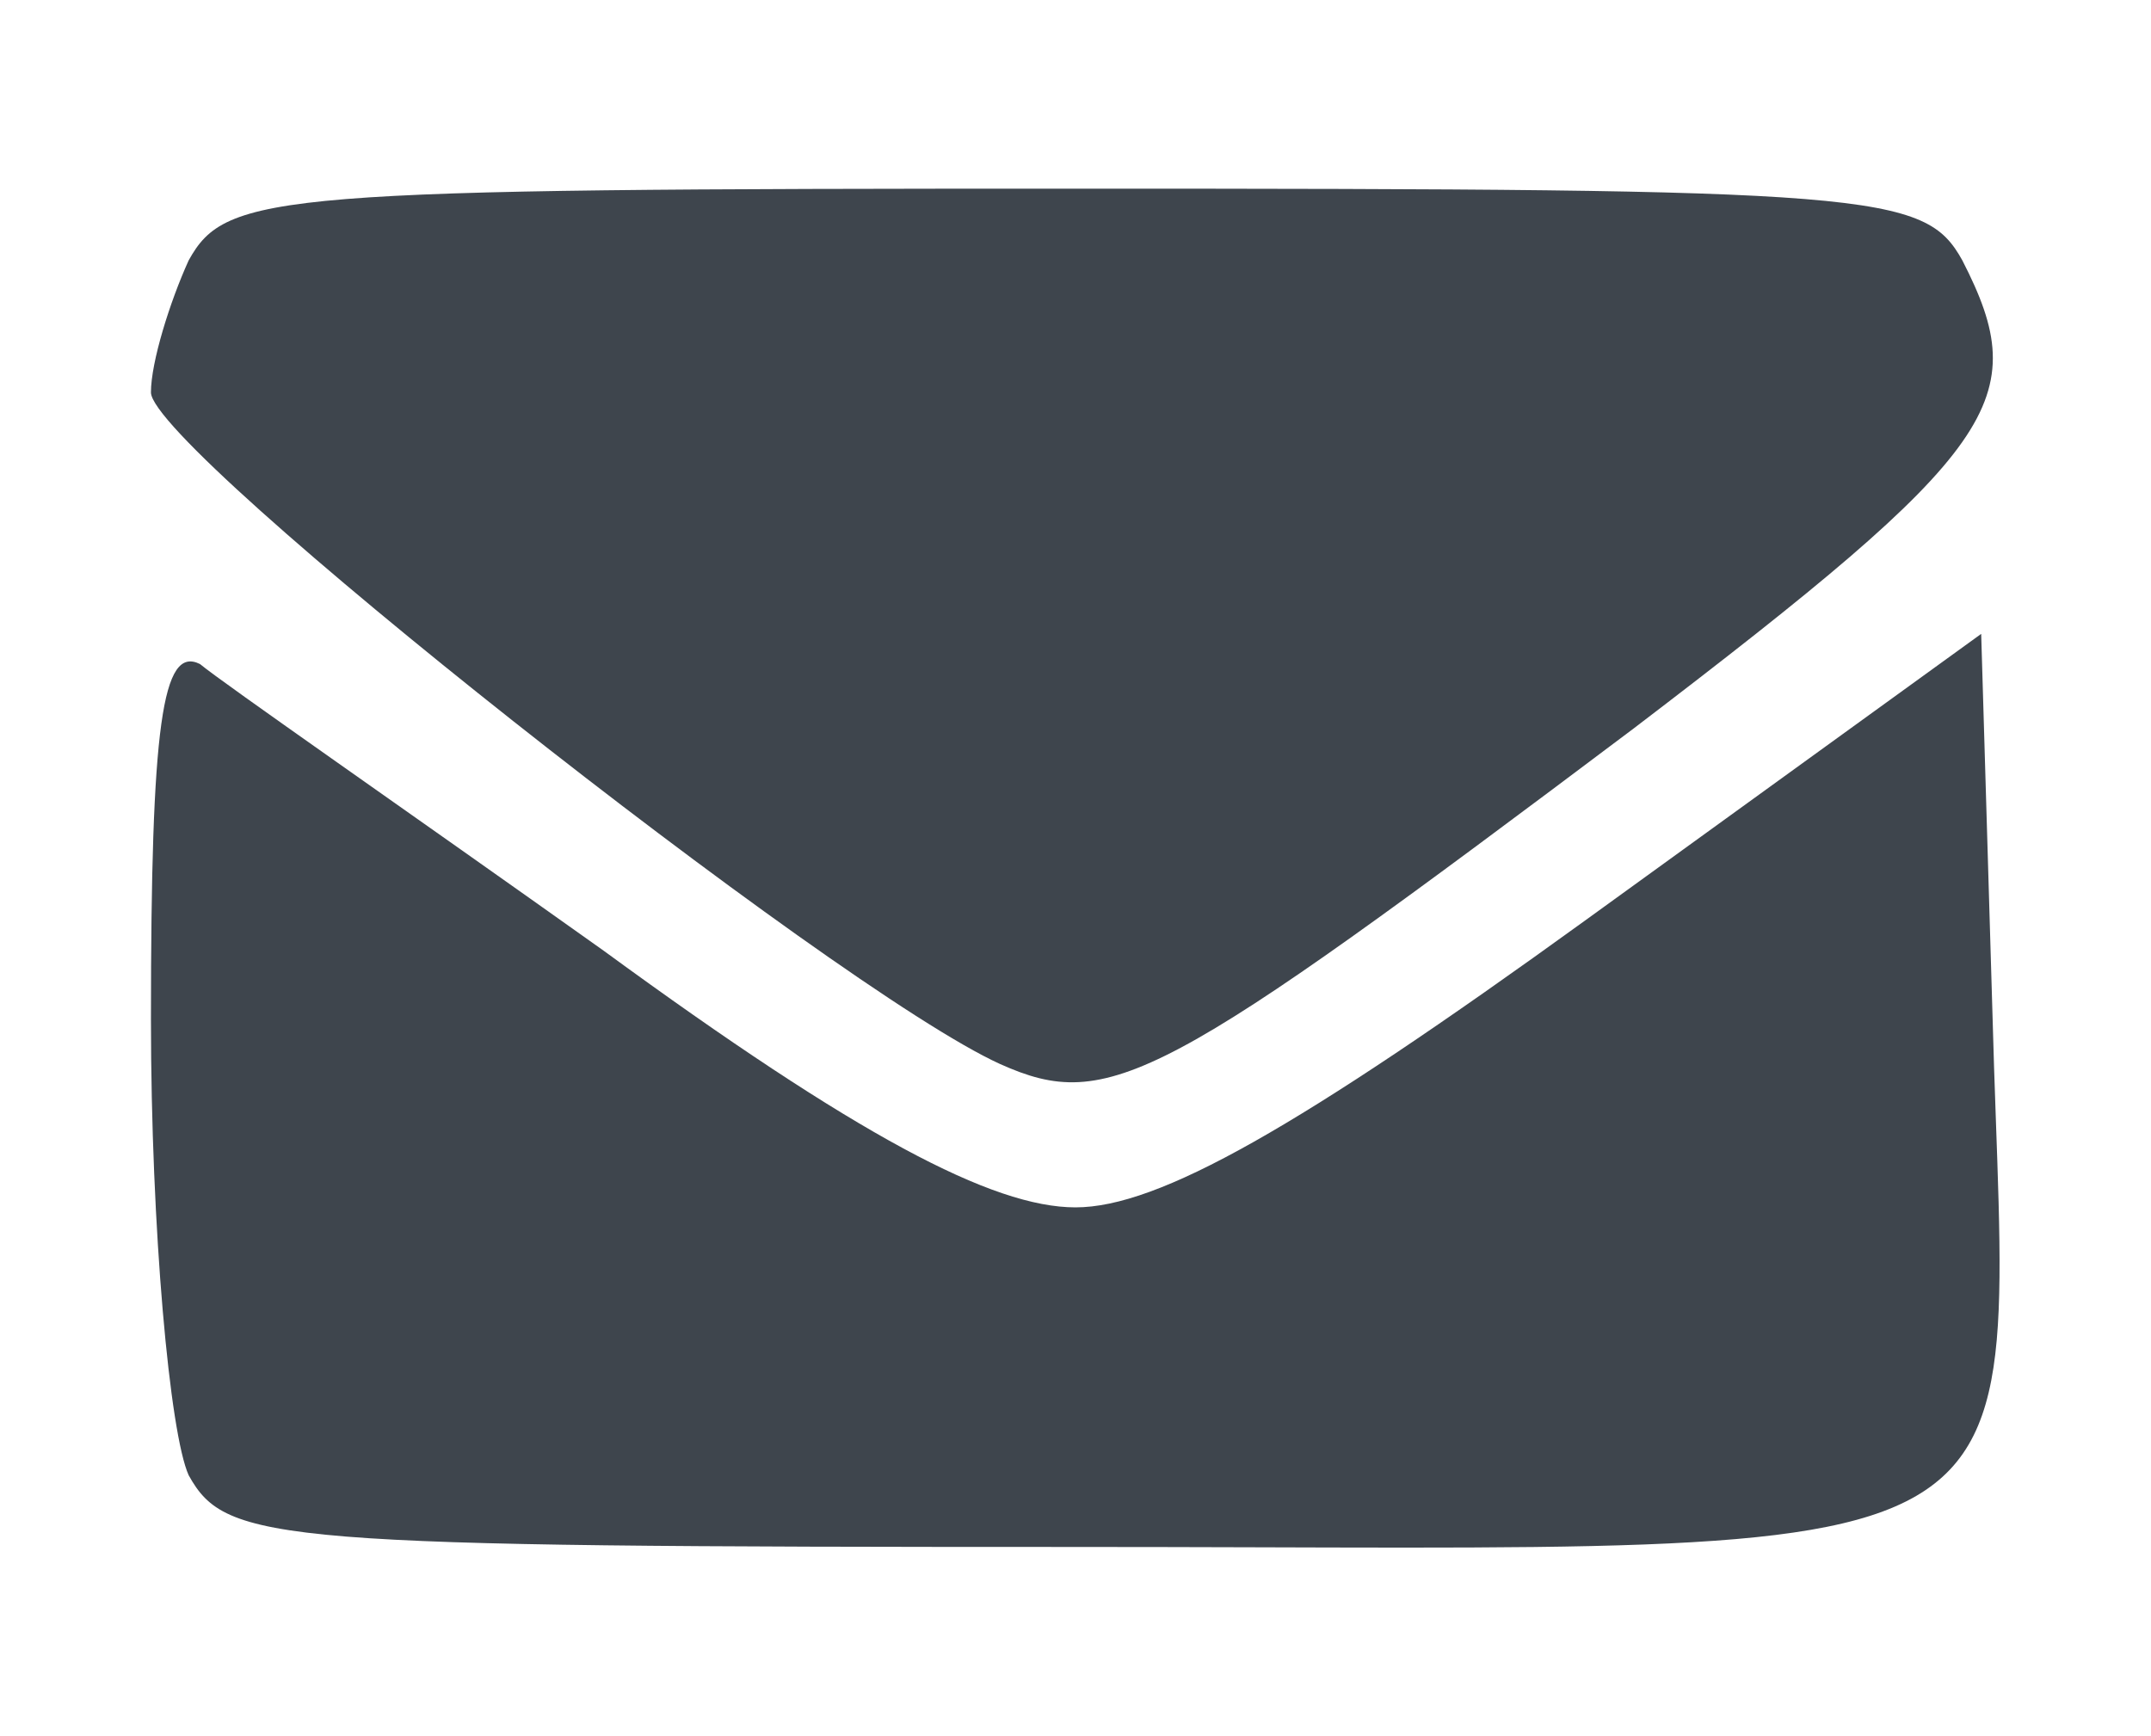 <?xml version="1.0" encoding="UTF-8" standalone="no"?> <svg xmlns="http://www.w3.org/2000/svg" version="1.0" width="57pt" height="46pt" viewBox="0 0 57 46" preserveAspectRatio="xMidYMid meet"><g transform="translate(0,46) scale(0.1,-0.1)" fill="#3e454d" stroke="none"><path d="M50 391 c-5 -11 -10 -27 -10 -35 0 -15 181 -158 225 -178 29 -13 43 -5 168 89 97 74 106 87 87 124 -10 18 -23 19 -235 19 -212 0 -225 -1 -235 -19z"></path><path d="M40 190 c0 -56 5 -110 10 -121 10 -18 23 -19 235 -19 266 0 247 -11 243 141 l-3 101 -105 -76 c-76 -55 -113 -76 -135 -76 -22 0 -58 19 -125 68 -52 37 -101 71 -107 76 -10 5 -13 -16 -13 -94z"></path></g></svg> 
